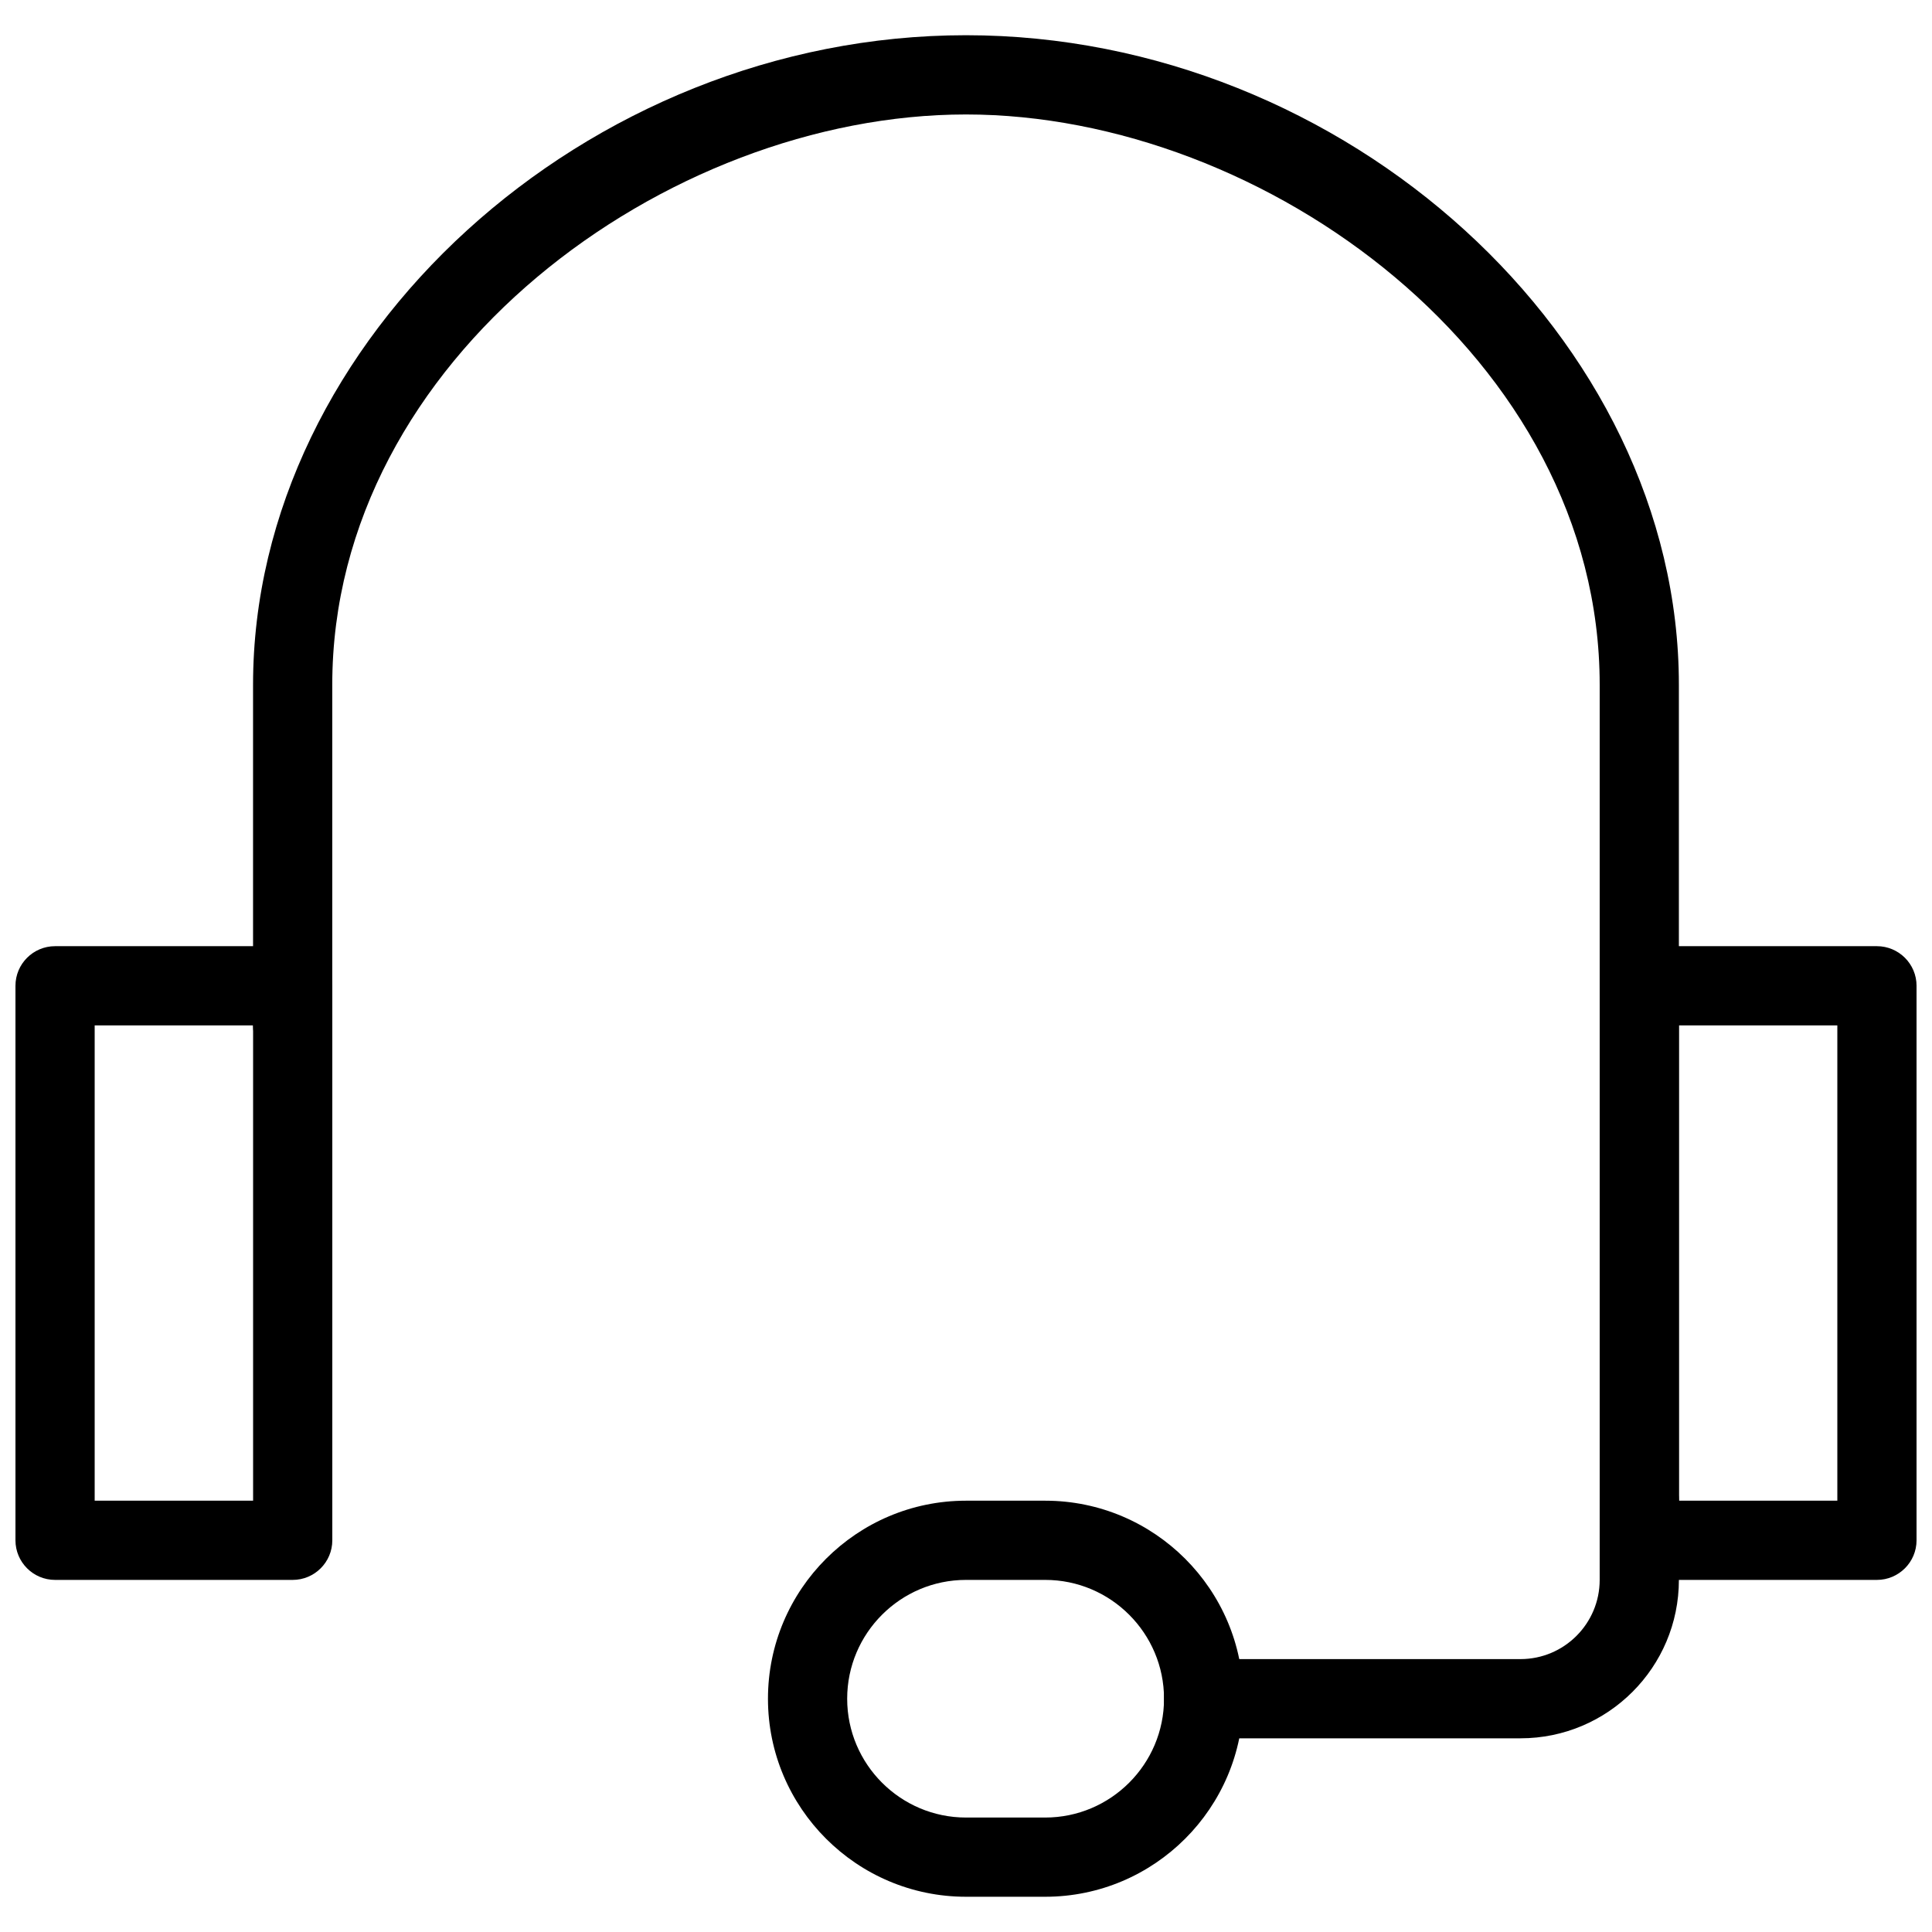 <?xml version="1.0" encoding="UTF-8"?>
<!-- Uploaded to: ICON Repo, www.svgrepo.com, Generator: ICON Repo Mixer Tools -->
<svg width="800px" height="800px" version="1.1" viewBox="144 144 512 512" xmlns="http://www.w3.org/2000/svg">
 <defs>
  <clipPath id="b">
   <path d="m148.09 394h84.906v169h-84.906z"/>
  </clipPath>
  <clipPath id="a">
   <path d="m567 394h84.902v169h-84.902z"/>
  </clipPath>
 </defs>
 <path d="m578.43 552.19c-5.773 0-10.496-4.703-10.496-10.496v-216.22c0-86.508-88.691-151.14-167.94-151.14-79.266 0-167.94 64.633-167.94 151.14v90.266c0 5.793-4.703 10.496-10.496 10.496s-10.496-4.703-10.496-10.496v-90.266c0-91.691 88.293-172.14 188.93-172.14 100.64 0 188.93 80.441 188.93 172.14v216.22c0 5.793-4.723 10.496-10.496 10.496z"/>
 <g clip-path="url(#b)">
  <path d="m221.57 562.69h-62.977c-5.793 0-10.496-4.703-10.496-10.496v-146.95c0-5.793 4.703-10.496 10.496-10.496h62.977c5.793 0 10.496 4.703 10.496 10.496v146.95c0 5.793-4.703 10.496-10.496 10.496zm-52.48-20.992h41.984v-125.95h-41.984z"/>
 </g>
 <g clip-path="url(#a)">
  <path d="m641.41 562.69h-62.977c-5.773 0-10.496-4.703-10.496-10.496v-146.95c0-5.793 4.723-10.496 10.496-10.496h62.977c5.773 0 10.496 4.703 10.496 10.496v146.95c0 5.793-4.723 10.496-10.496 10.496zm-52.48-20.992h41.984v-125.95h-41.984z"/>
 </g>
 <path d="m420.99 646.66h-20.992c-28.926 0-52.48-23.531-52.48-52.48s23.555-52.48 52.48-52.48h20.992c28.926 0 52.48 23.531 52.48 52.48s-23.555 52.48-52.48 52.48zm-20.992-83.969c-17.359 0-31.488 14.129-31.488 31.488s14.129 31.488 31.488 31.488h20.992c17.359 0 31.488-14.129 31.488-31.488s-14.129-31.488-31.488-31.488z"/>
 <path d="m546.94 604.67h-83.969c-5.773 0-10.496-4.703-10.496-10.496s4.723-10.496 10.496-10.496h83.969c11.586 0 20.992-9.406 20.992-20.992v-20.992c0-5.793 4.723-10.496 10.496-10.496 5.773 0 10.496 4.703 10.496 10.496v20.992c0 23.176-18.809 41.984-41.984 41.984z"/>
</svg>